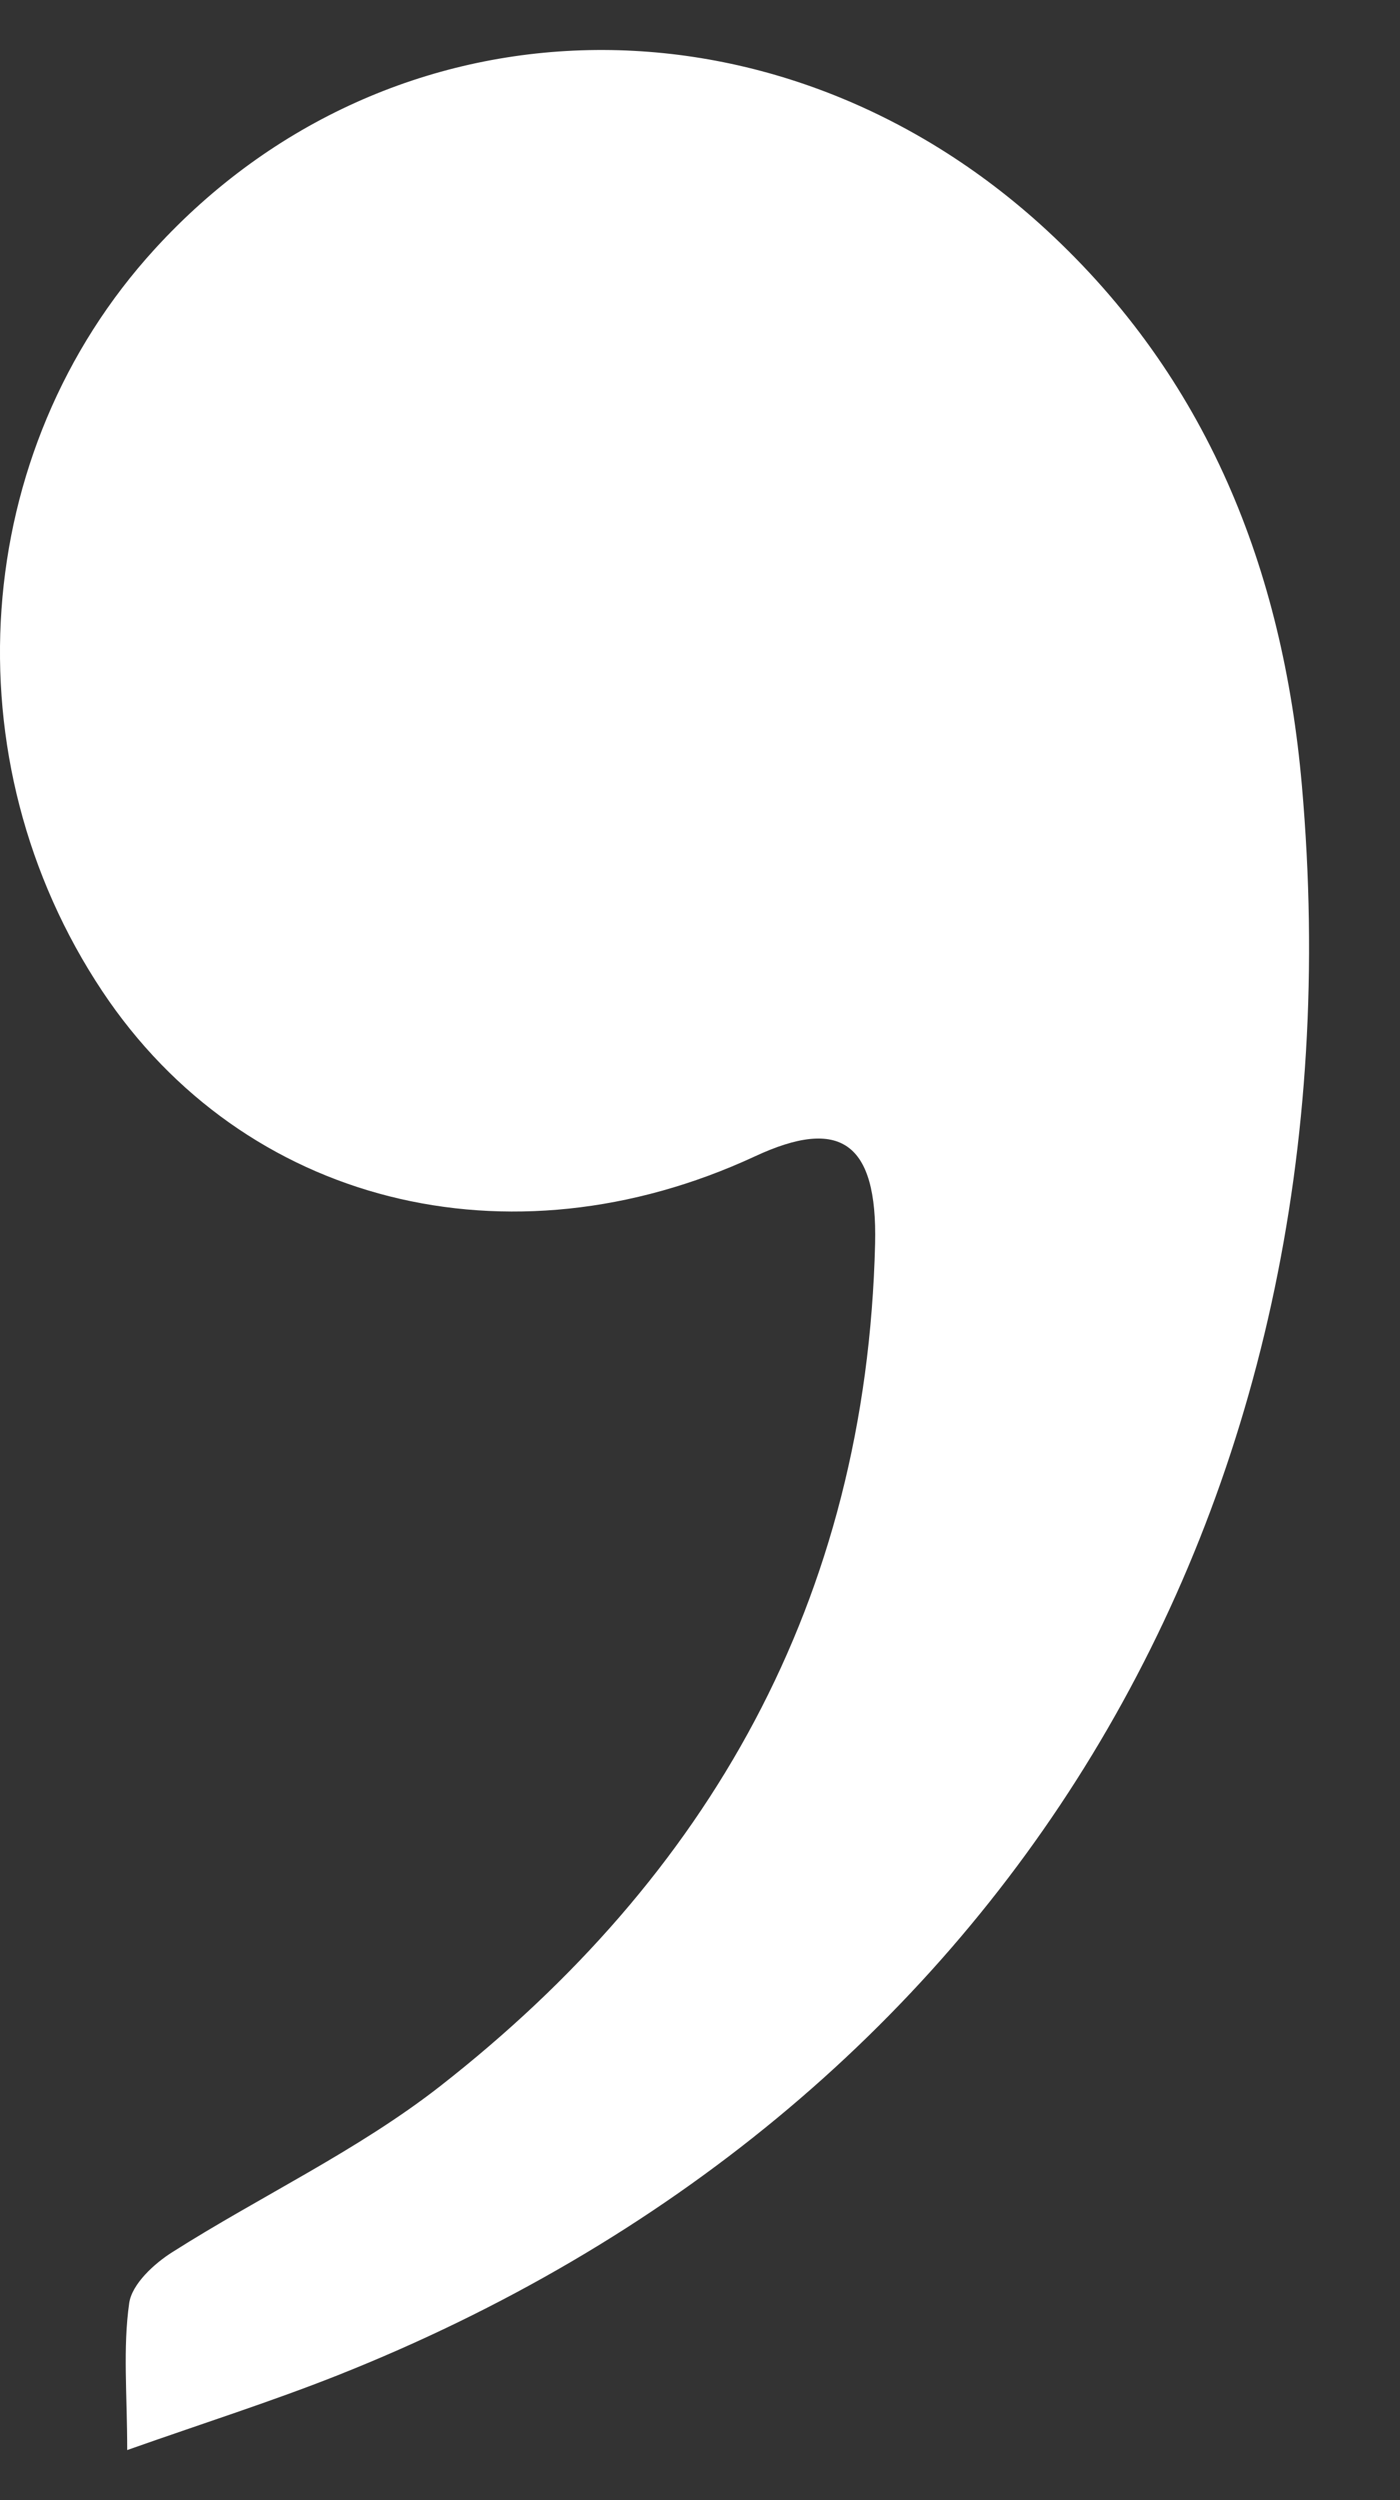 <svg width="14" height="25" viewBox="0 0 14 25" fill="none" xmlns="http://www.w3.org/2000/svg">
<rect x="0" y="0" width="14" height="25" fill="#333333" stroke="none"/>
<path d="M1.272 24.499C1.272 23.944 1.228 23.479 1.292 23.03C1.319 22.839 1.542 22.634 1.725 22.519C2.612 21.956 3.575 21.506 4.402 20.86C7.078 18.768 8.664 16.014 8.751 12.436C8.775 11.421 8.401 11.166 7.549 11.563C5.086 12.705 2.437 12.035 1.024 9.913C-0.517 7.597 -0.3 4.513 1.547 2.491C3.905 -0.091 7.787 -0.169 10.464 2.299C12.067 3.777 12.829 5.685 13.019 7.856C13.656 15.127 10.009 21.121 3.37 23.754C2.713 24.014 2.04 24.228 1.272 24.499Z" fill="white"/>
</svg>

